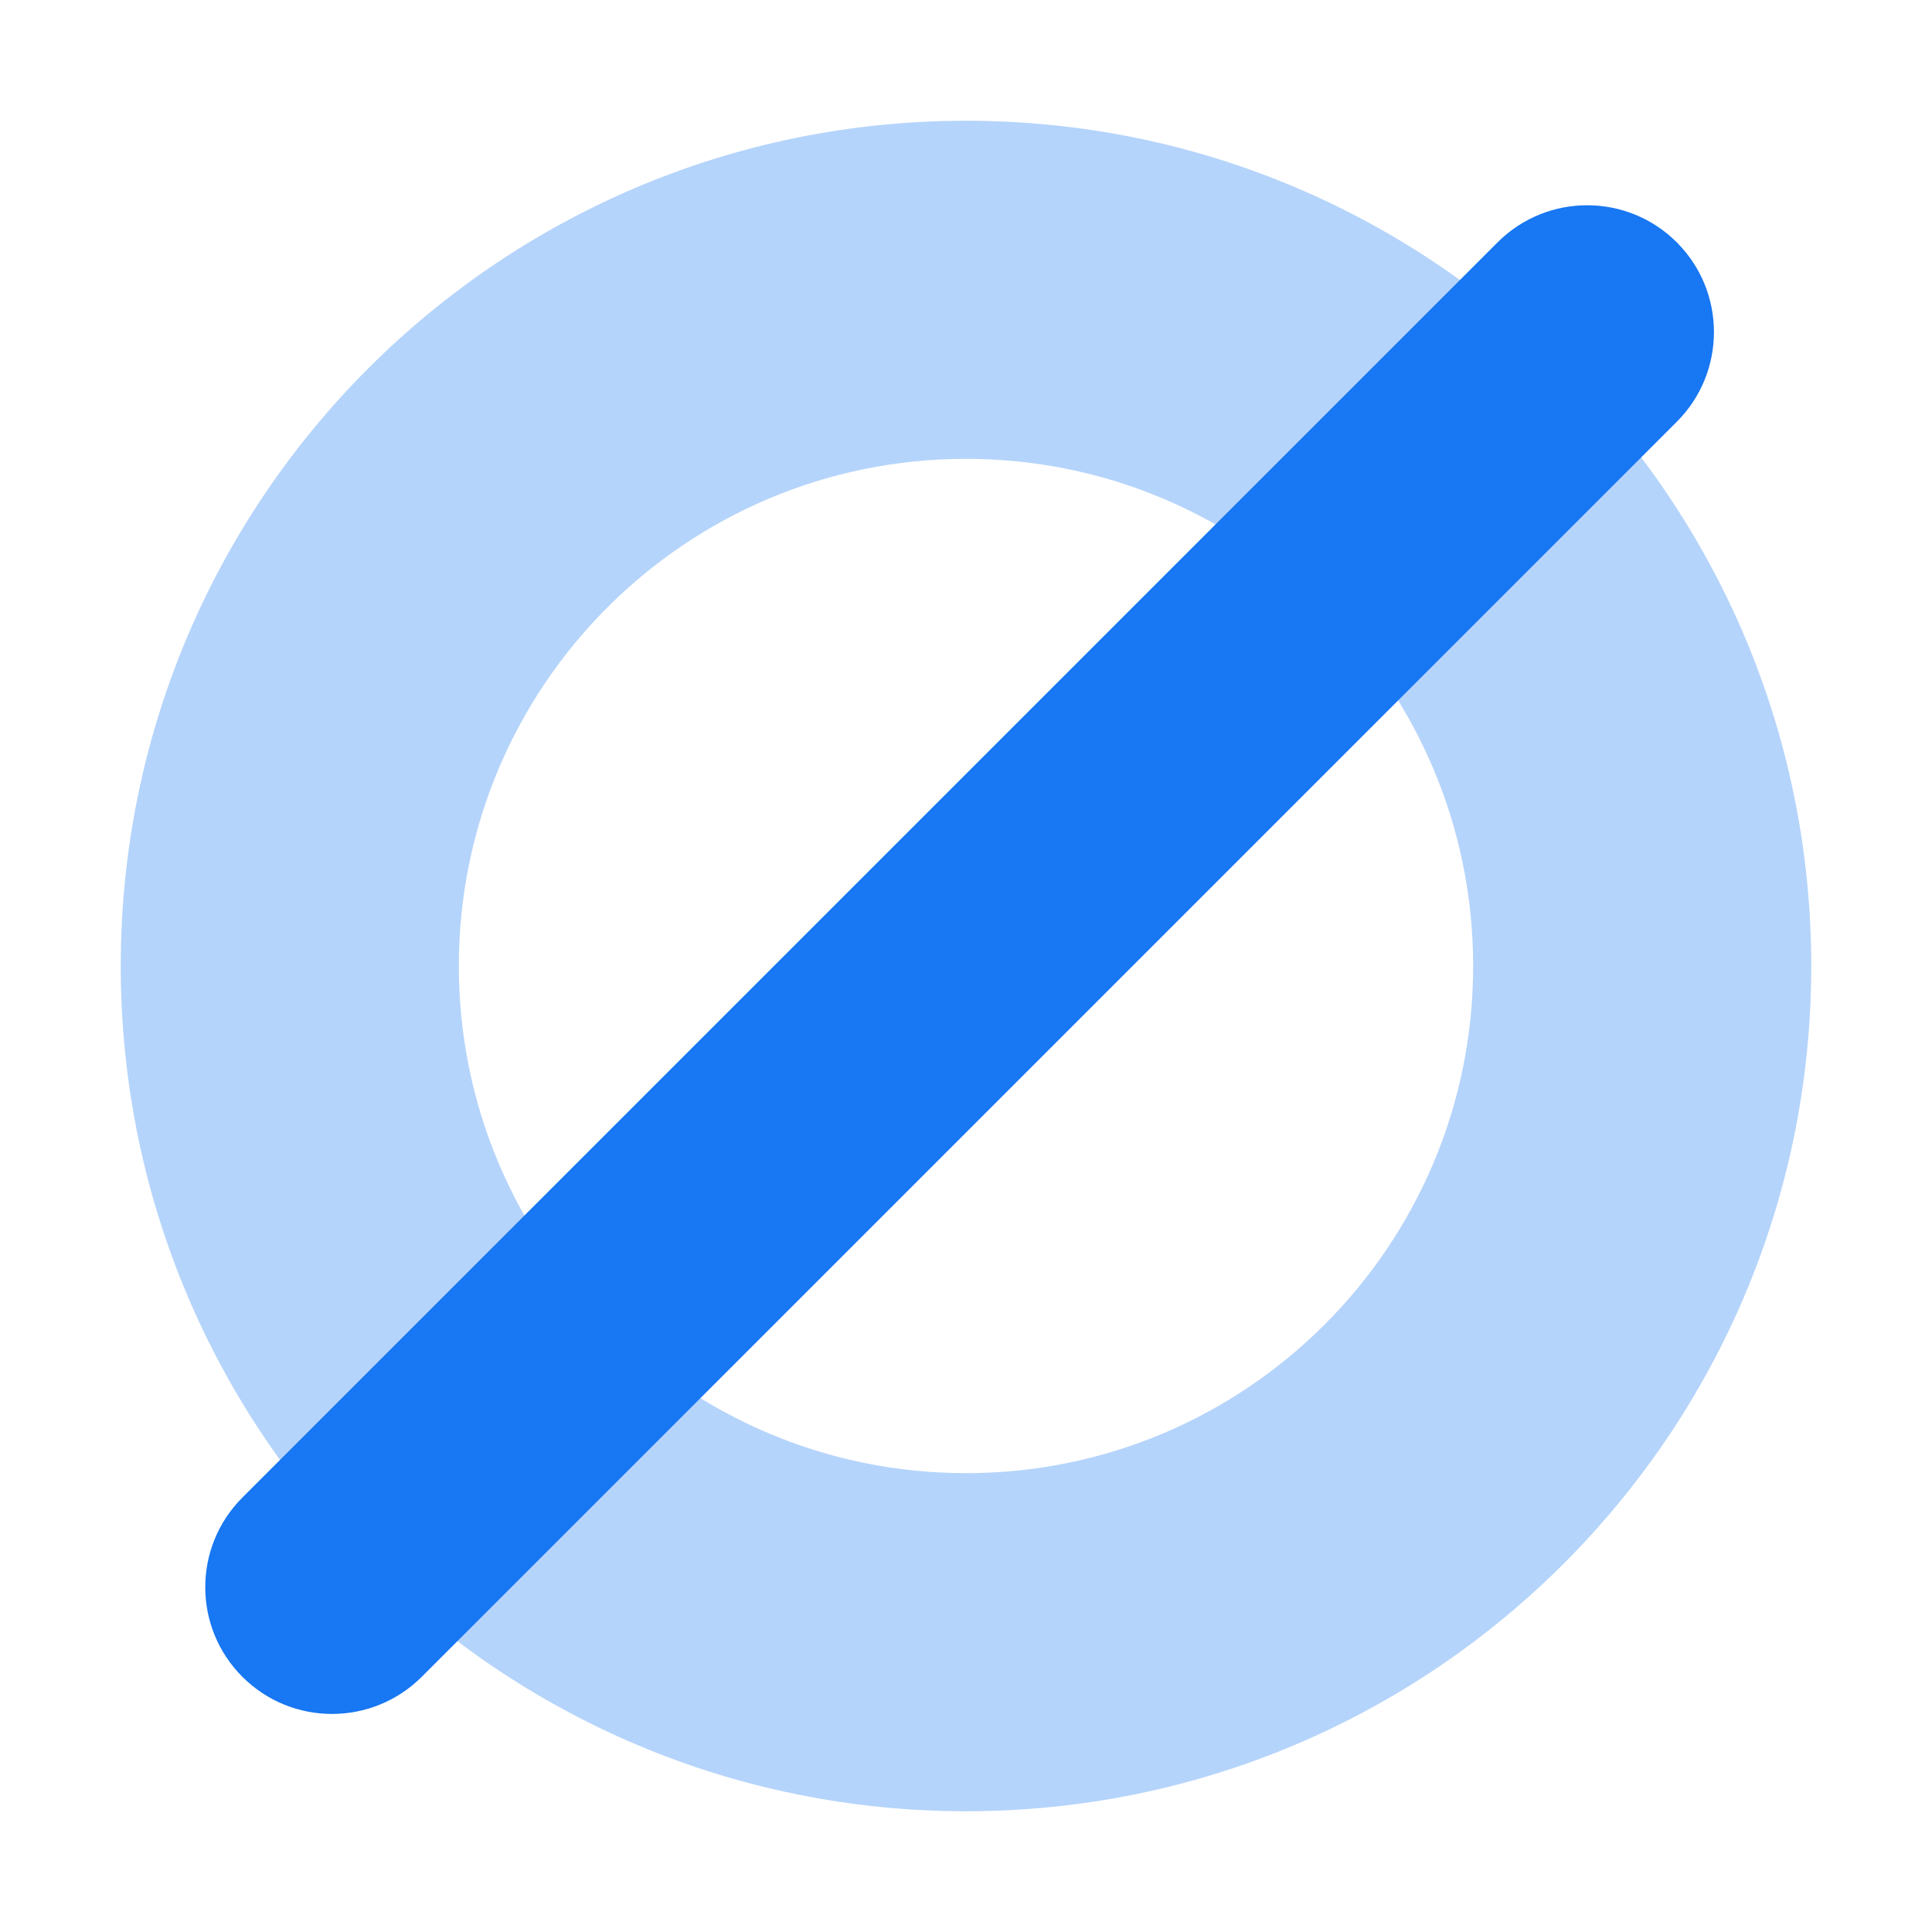 <?xml version="1.0" encoding="UTF-8"?>
<svg xmlns="http://www.w3.org/2000/svg" width="24" height="24" viewBox="0 0 24 24" fill="none">
  <path opacity="0.32" fill-rule="evenodd" clip-rule="evenodd" d="M12 22.5C17.799 22.5 22.5 17.799 22.5 12C22.5 6.201 17.799 1.5 12 1.5C6.201 1.5 1.5 6.201 1.5 12C1.5 17.799 6.201 22.5 12 22.5ZM12 18.3C15.479 18.3 18.3 15.479 18.3 12C18.3 8.521 15.479 5.7 12 5.7C8.521 5.7 5.7 8.521 5.7 12C5.7 15.479 8.521 18.3 12 18.3Z" fill="#1877F2"></path>
  <path d="M18.603 3.011C19.218 2.396 20.215 2.396 20.83 3.011C21.445 3.626 21.445 4.624 20.83 5.239L5.239 20.83C4.623 21.445 3.626 21.445 3.011 20.83C2.396 20.215 2.396 19.218 3.011 18.603L18.603 3.011Z" fill="#1877F2"></path>
</svg>
